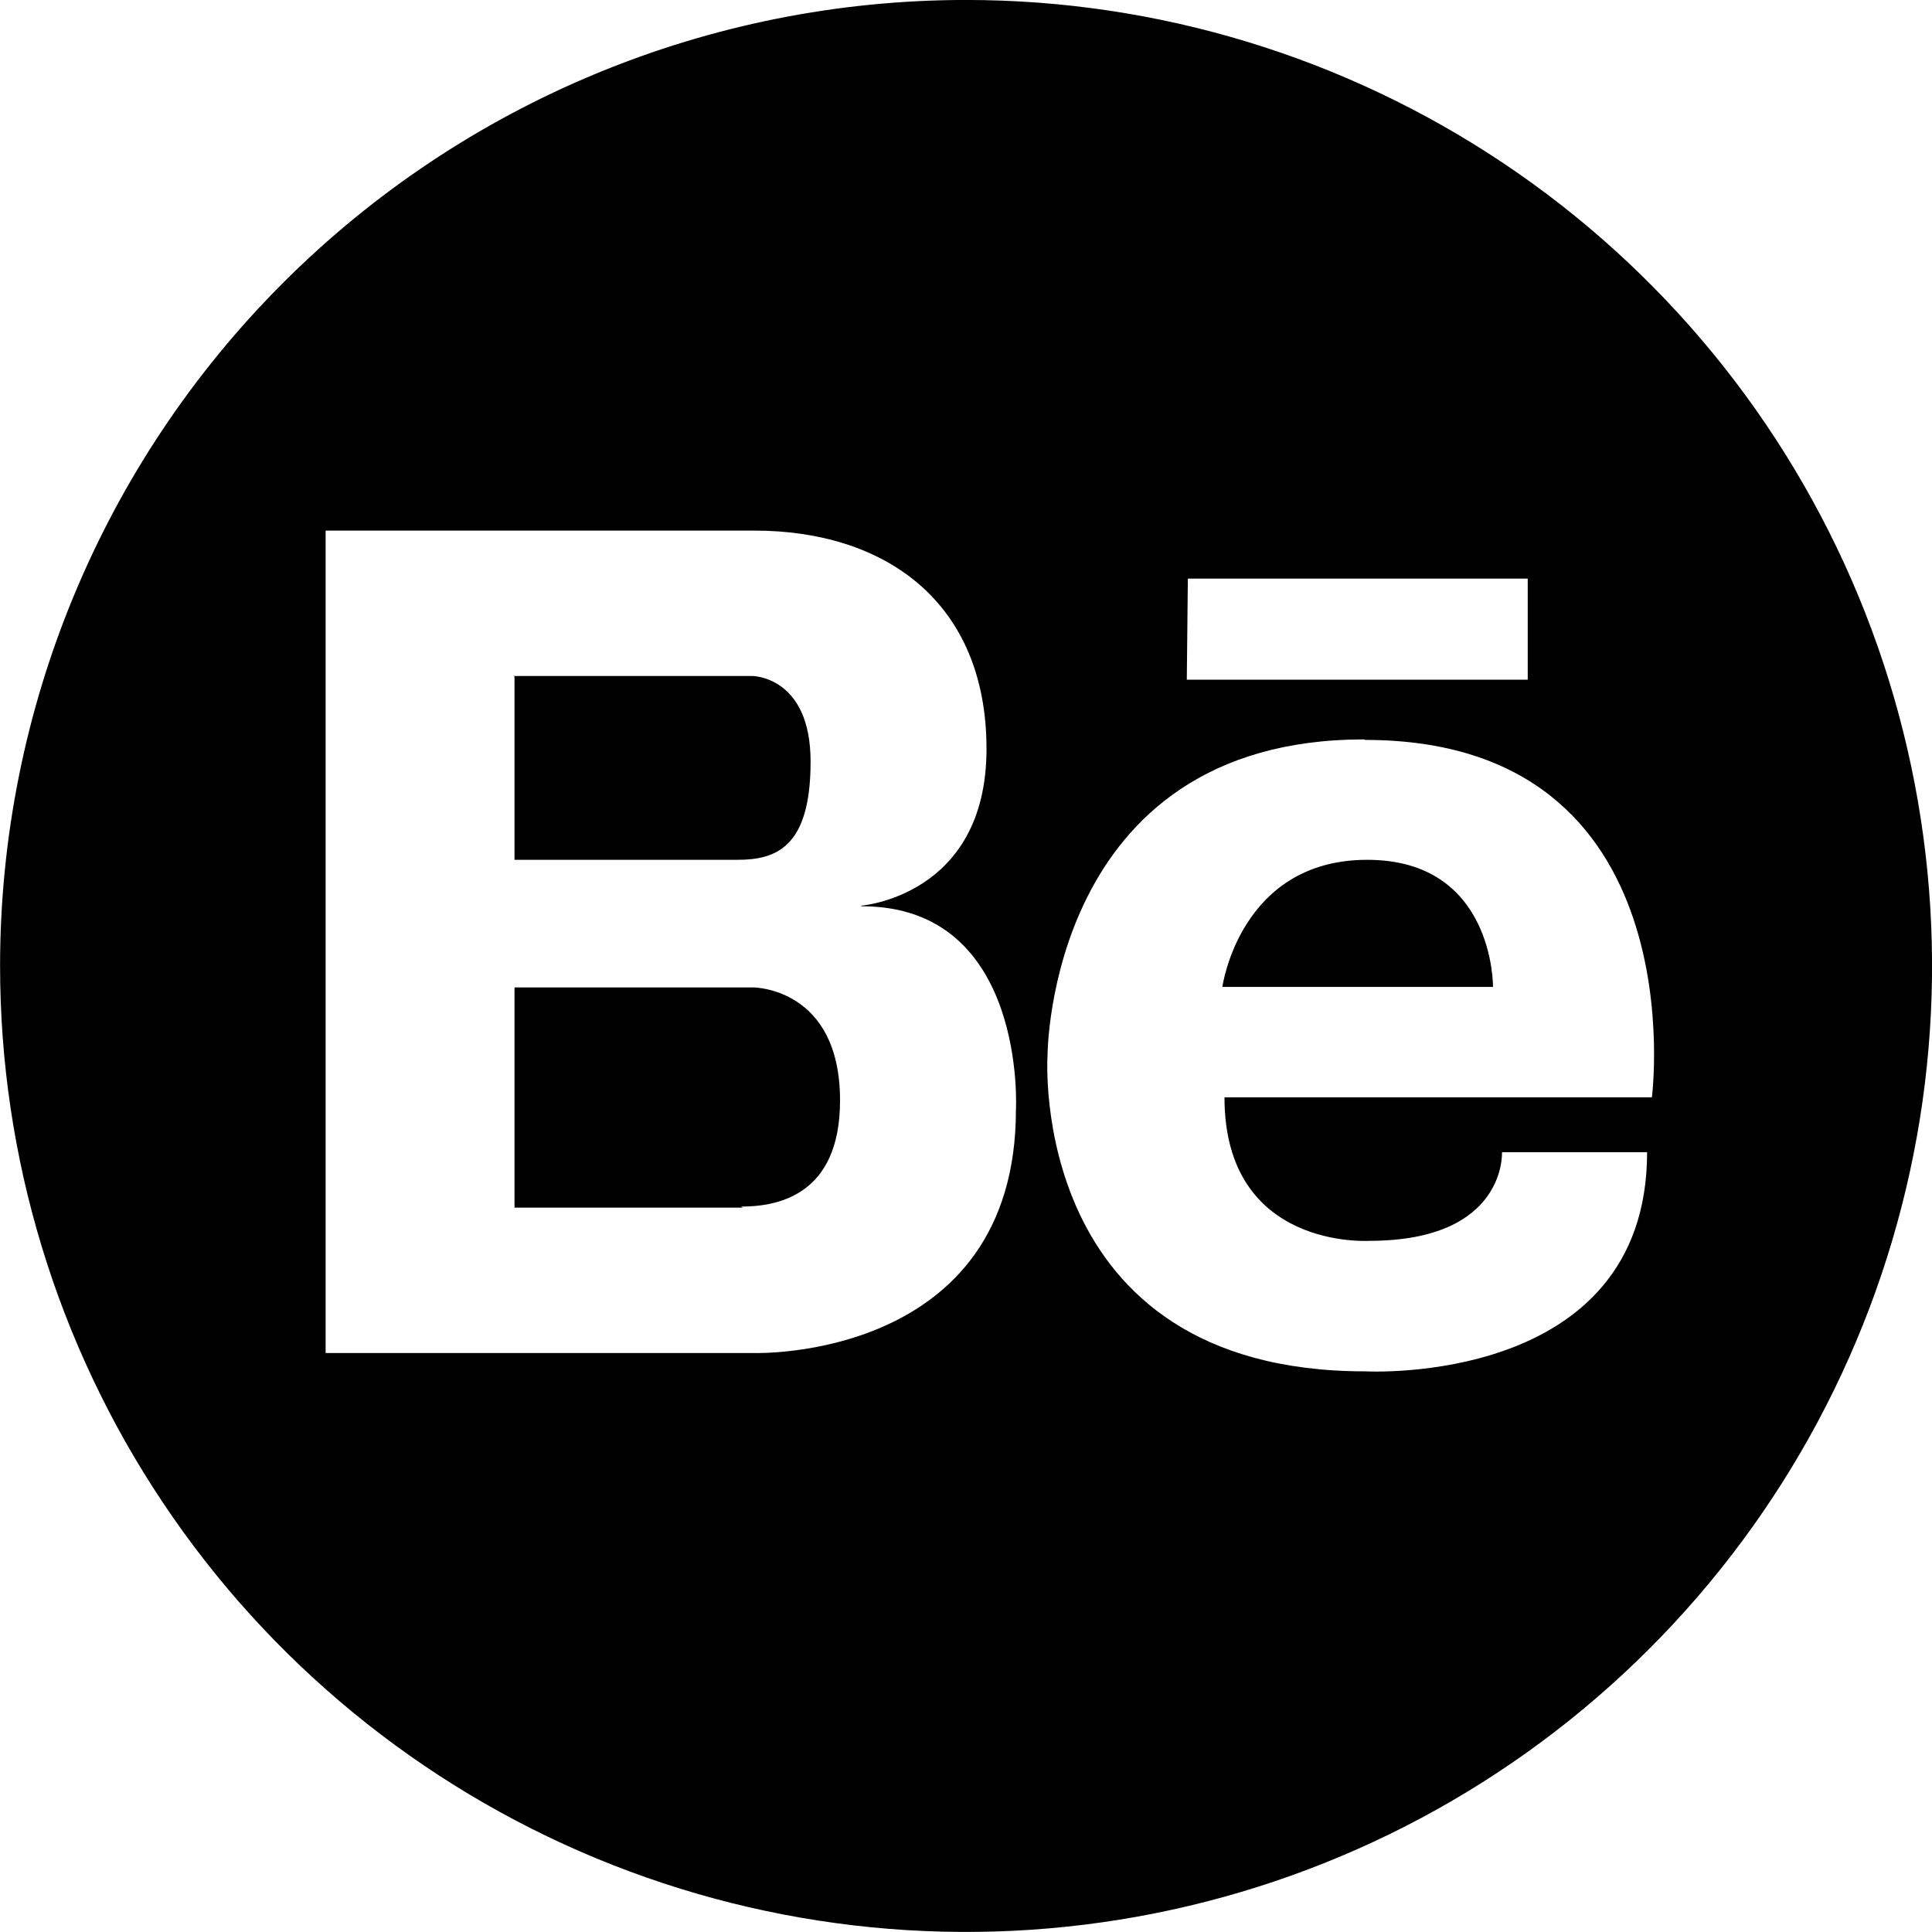 <svg width="52" height="52" viewBox="0 0 52 52" fill="none" xmlns="http://www.w3.org/2000/svg">
<g clip-path="url(#clip0_14_1882)">
<path fill-rule="evenodd" clip-rule="evenodd" d="M19.996 32.504H13.848V26.577H20.275C20.275 26.577 22.61 26.577 22.61 29.619C22.61 32.218 20.867 32.475 19.946 32.475M13.819 18.194H20.246C20.246 18.194 21.817 18.194 21.817 20.5C21.817 22.807 20.889 23.142 19.846 23.142H13.848V18.208L13.819 18.194ZM23.167 24.378C23.167 24.378 26.552 24.128 26.552 20.158C26.552 16.187 23.809 14.281 20.303 14.281H8.764V36.417H20.303C20.303 36.417 27.344 36.639 27.344 29.869C27.344 29.898 27.651 24.392 23.195 24.392L23.167 24.378ZM32.9 26.563C32.9 26.563 33.371 23.142 36.799 23.142C40.226 23.142 40.184 26.563 40.184 26.563H32.9ZM36.713 19.901C28.187 19.901 28.194 28.419 28.194 28.419C28.194 28.419 27.637 36.91 36.742 36.91C36.742 36.91 44.332 37.338 44.332 31.012H40.426C40.426 31.012 40.555 33.397 36.856 33.397C36.856 33.397 32.957 33.654 32.957 29.534H44.461C44.461 29.534 45.703 19.915 36.742 19.915L36.713 19.901ZM31.943 18.294H41.119V15.573H31.971L31.943 18.294ZM26.002 -0.001C31.144 -0.001 36.171 1.524 40.447 4.381C44.722 7.238 48.055 11.298 50.023 16.049C51.99 20.8 52.505 26.028 51.502 31.071C50.499 36.114 48.023 40.747 44.386 44.383C40.75 48.02 36.118 50.496 31.074 51.499C26.031 52.502 20.803 51.987 16.052 50.019C11.301 48.051 7.241 44.719 4.384 40.443C1.527 36.168 0.002 31.141 0.002 25.999C0.002 19.103 2.741 12.49 7.617 7.614C12.493 2.738 19.106 -0.001 26.002 -0.001Z" fill="black"/>
</g>
<defs>
<clipPath id="clip0_14_1882">
<rect width="52" height="51.999" fill="white"/>
</clipPath>
</defs>
</svg>
